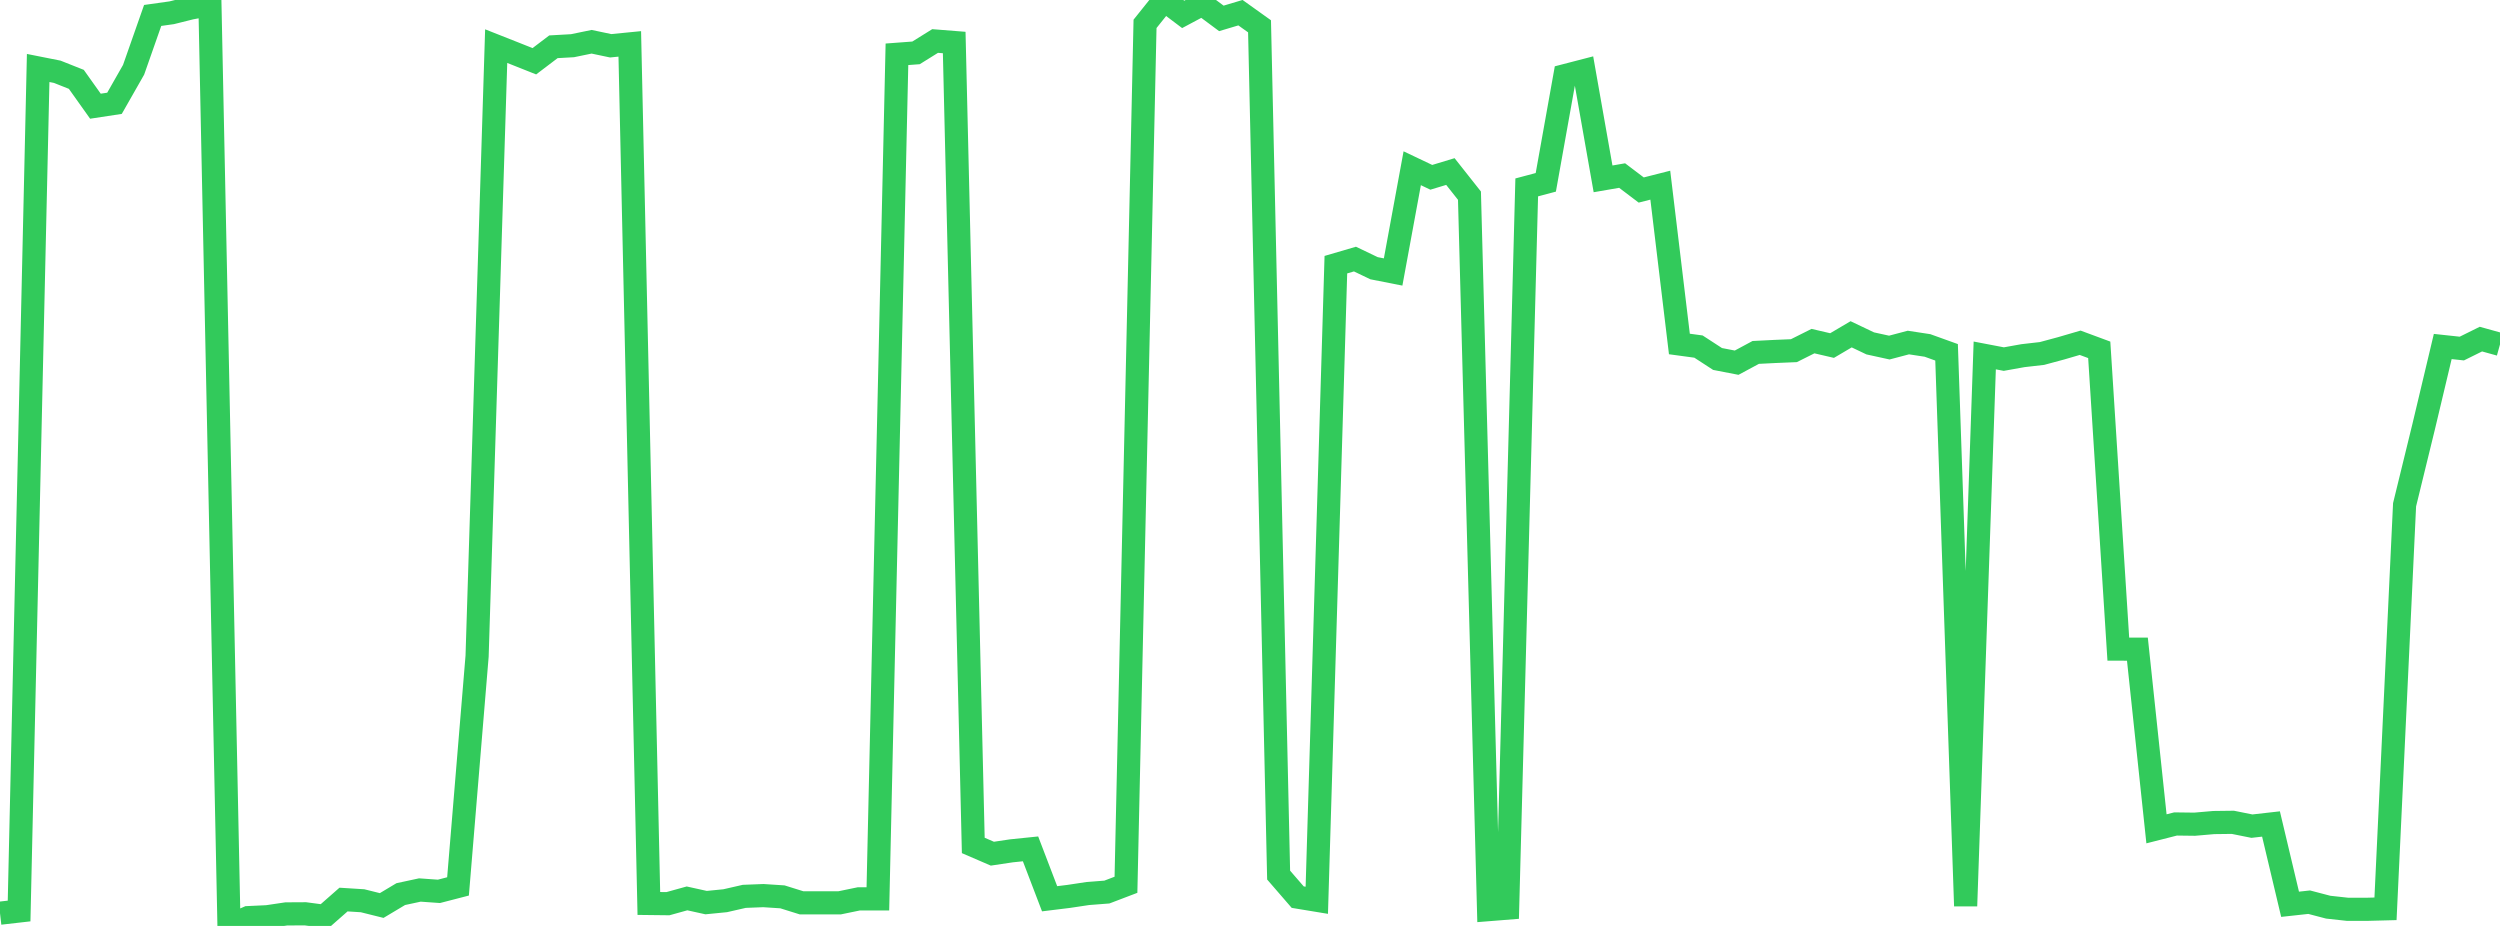 <?xml version="1.0" standalone="no"?>
<!DOCTYPE svg PUBLIC "-//W3C//DTD SVG 1.1//EN" "http://www.w3.org/Graphics/SVG/1.1/DTD/svg11.dtd">

<svg width="135" height="50" viewBox="0 0 135 50" preserveAspectRatio="none" 
  xmlns="http://www.w3.org/2000/svg"
  xmlns:xlink="http://www.w3.org/1999/xlink">


<polyline points="0.0, 49.312 1.031, 49.194 2.061, 3.671 3.092, 3.876 4.122, 4.285 5.153, 5.735 6.183, 5.578 7.214, 3.768 8.244, 0.834 9.275, 0.689 10.305, 0.432 11.336, 0.241 12.366, 50.0 13.397, 49.552 14.427, 49.504 15.458, 49.351 16.489, 49.345 17.519, 49.482 18.55, 48.576 19.58, 48.641 20.611, 48.898 21.641, 48.282 22.672, 48.06 23.702, 48.133 24.733, 47.866 25.763, 35.433 26.794, 2.491 27.824, 2.898 28.855, 3.308 29.885, 2.526 30.916, 2.468 31.947, 2.255 32.977, 2.472 34.008, 2.37 35.038, 48.787 36.069, 48.799 37.099, 48.513 38.13, 48.741 39.16, 48.639 40.191, 48.403 41.221, 48.363 42.252, 48.43 43.282, 48.752 44.313, 48.752 45.344, 48.752 46.374, 48.539 47.405, 48.539 48.435, 2.932 49.466, 2.855 50.496, 2.214 51.527, 2.296 52.557, 45.654 53.588, 46.099 54.618, 45.945 55.649, 45.839 56.679, 48.533 57.71, 48.406 58.74, 48.251 59.771, 48.171 60.802, 47.778 61.832, 1.288 62.863, 0.0 63.893, 0.777 64.924, 0.227 65.954, 0.993 66.985, 0.685 68.015, 1.421 69.046, 47.255 70.076, 48.445 71.107, 48.615 72.137, 14.292 73.168, 13.99 74.198, 14.484 75.229, 14.687 76.26, 9.085 77.29, 9.575 78.321, 9.263 79.351, 10.566 80.382, 49.12 81.412, 49.038 82.443, 10.12 83.473, 9.846 84.504, 4.085 85.534, 3.818 86.565, 9.658 87.595, 9.48 88.626, 10.261 89.656, 9.999 90.687, 18.575 91.718, 18.715 92.748, 19.385 93.779, 19.585 94.809, 19.031 95.84, 18.979 96.87, 18.936 97.901, 18.42 98.931, 18.66 99.962, 18.052 100.992, 18.543 102.023, 18.769 103.053, 18.497 104.084, 18.654 105.115, 19.025 106.145, 48.925 107.176, 19.194 108.206, 19.391 109.237, 19.206 110.267, 19.088 111.298, 18.81 112.328, 18.509 113.359, 18.891 114.389, 35.052 115.42, 35.055 116.45, 44.757 117.481, 44.494 118.511, 44.507 119.542, 44.418 120.573, 44.405 121.603, 44.612 122.634, 44.495 123.664, 48.831 124.695, 48.718 125.725, 48.988 126.756, 49.101 127.786, 49.103 128.817, 49.076 129.847, 27.257 130.878, 23.039 131.908, 18.711 132.939, 18.822 133.969, 18.312 135.0, 18.598" fill="none" stroke="#32ca5b" stroke-width="1.25"/>

</svg>